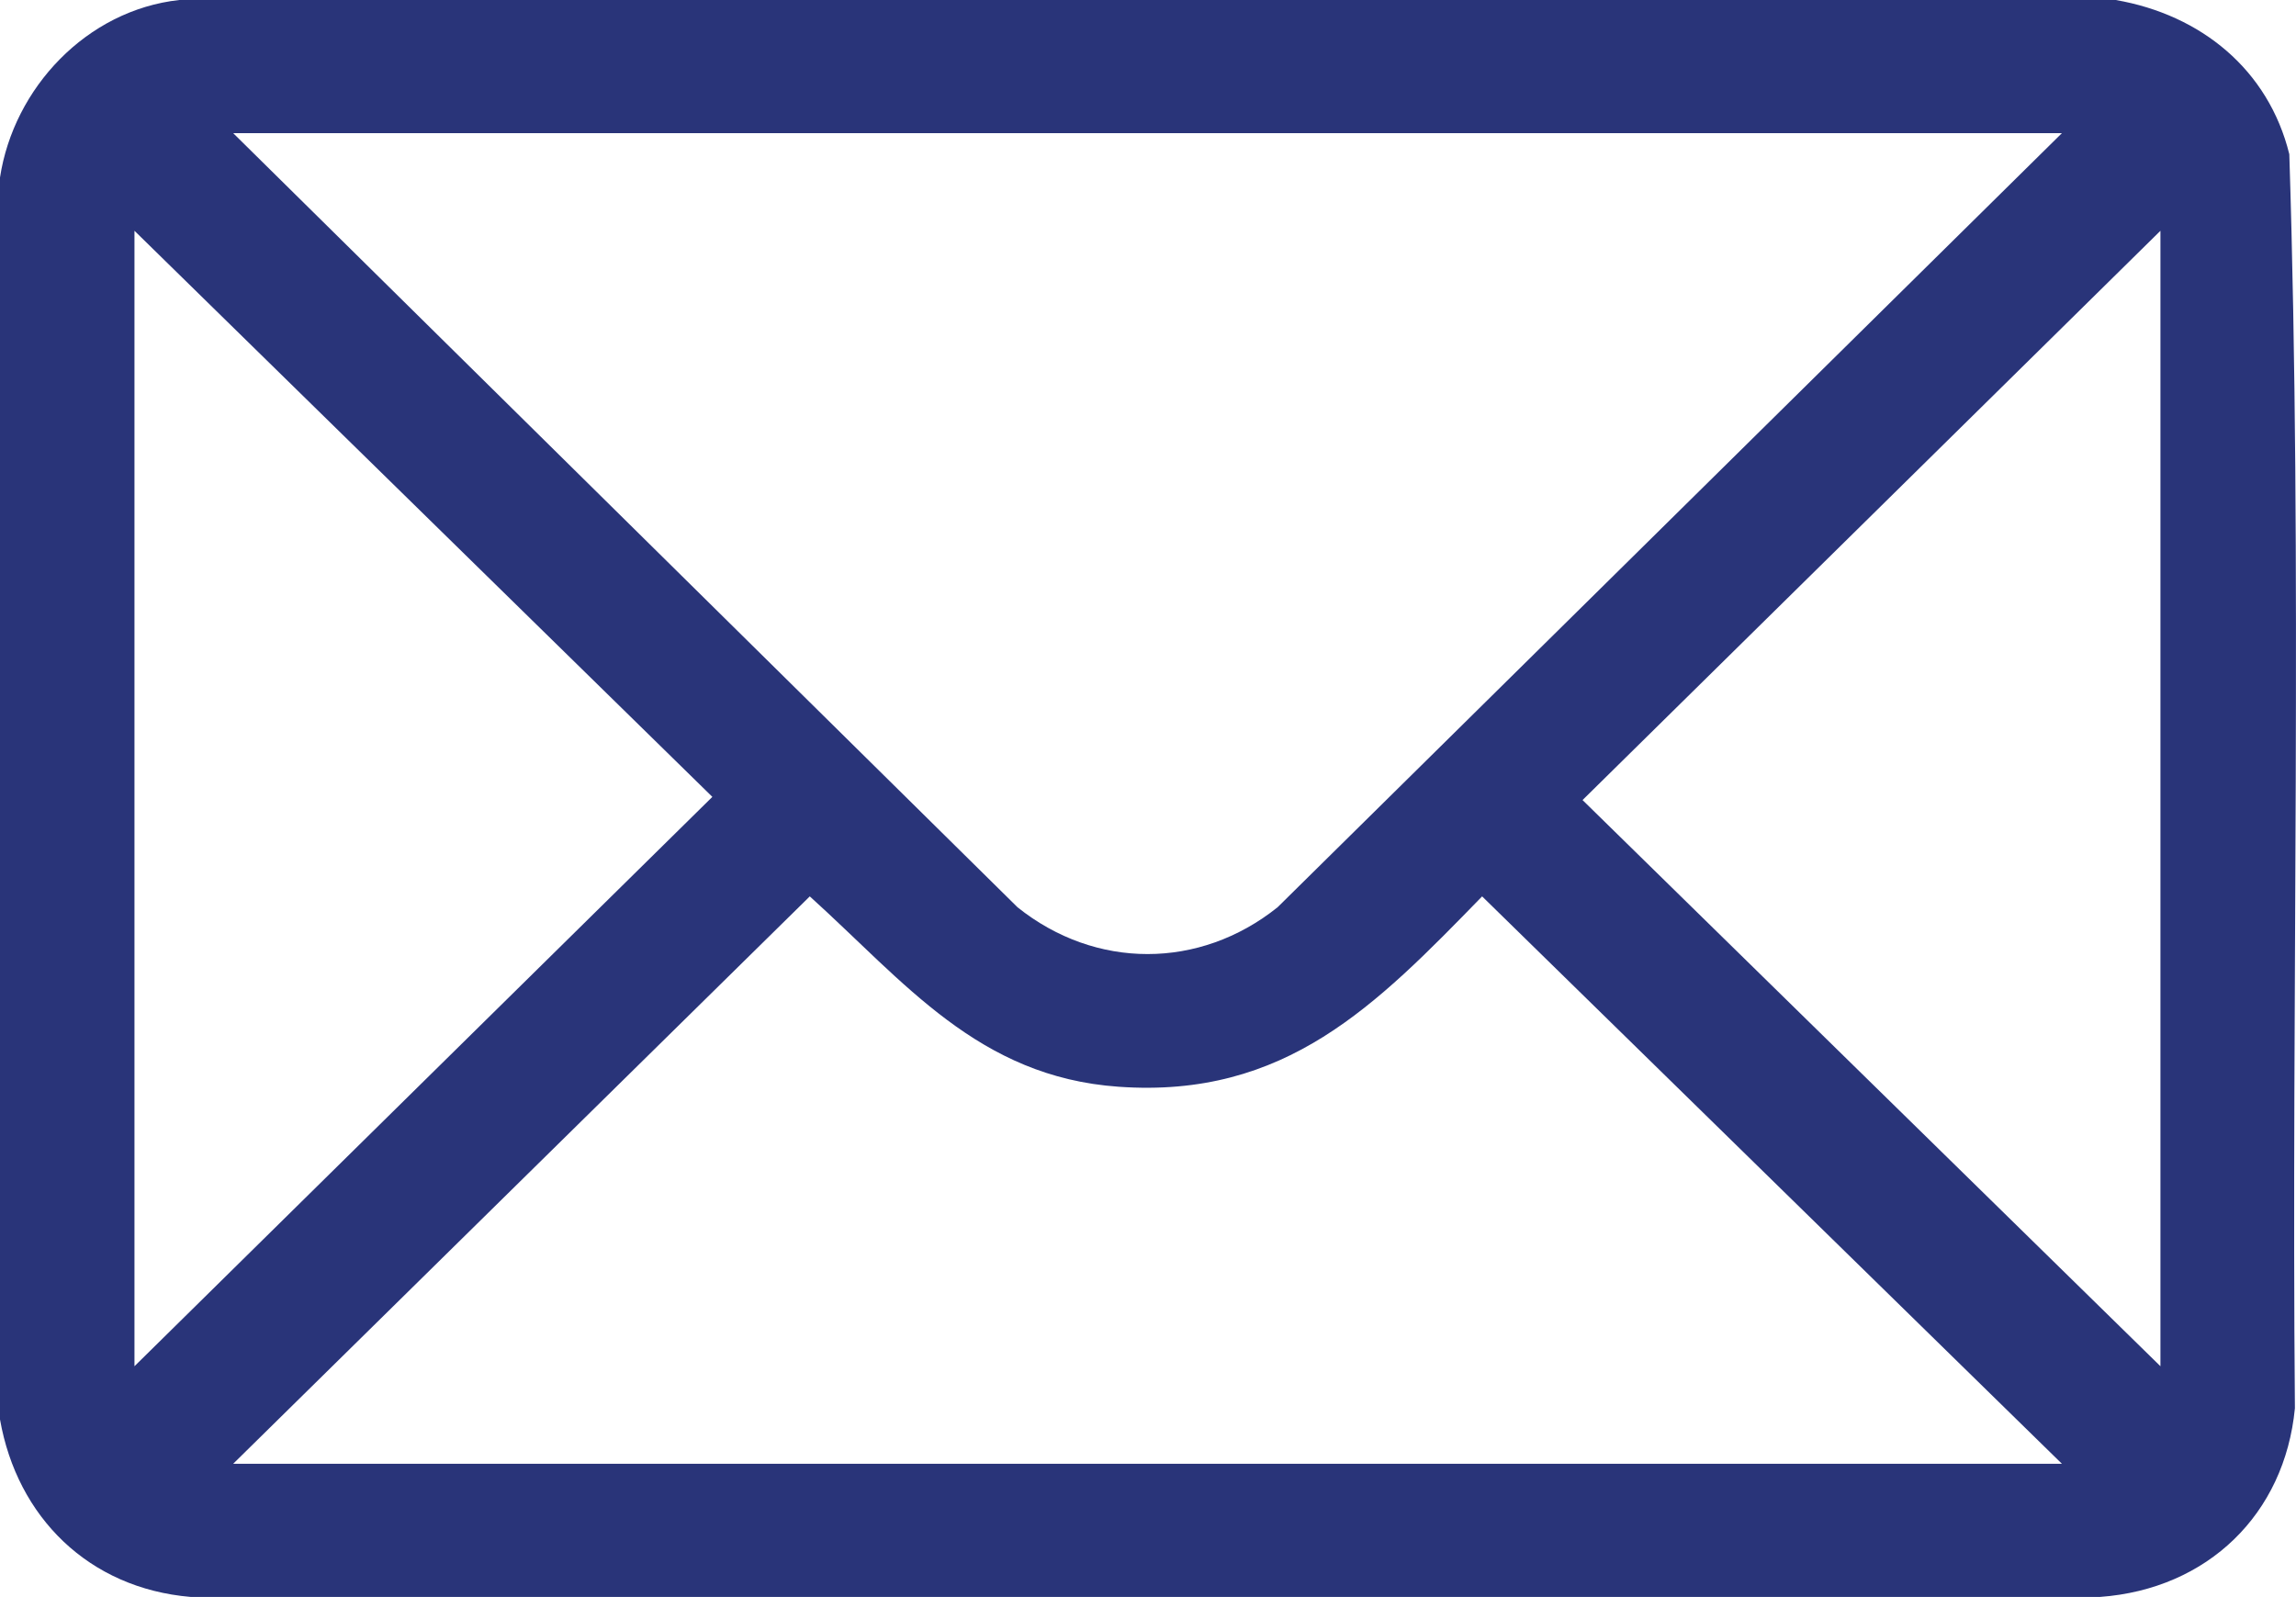 <svg width="23" height="16" viewBox="0 0 23 16" fill="none" xmlns="http://www.w3.org/2000/svg">
<g clip-path="url(#clip0_1461_4913)">
<path d="M21.194 0C22.049 0.148 22.724 0.698 22.933 1.545C23.066 5.722 22.953 9.922 22.989 14.108C22.887 15.169 22.115 15.919 21.038 15.998H1.909C0.889 15.911 0.172 15.199 0 14.22V1.778C0.137 0.882 0.867 0.103 1.795 0H21.194ZM20.655 1.334H2.336L10.193 9.089C10.974 9.714 12.017 9.714 12.798 9.089L20.655 1.334ZM1.347 13.687L7.136 7.983L1.347 2.312V13.688V13.687ZM21.642 13.687V2.312L15.853 8.015L21.642 13.687ZM20.655 14.664L14.847 8.98C13.784 10.072 12.879 11.006 11.205 10.887C9.8 10.788 9.063 9.839 8.112 8.98L2.336 14.664H20.655Z" fill="#293479"/>
</g>
<defs>
<clipPath id="clip0_1461_4913">
<rect width="23" height="16" fill="white"/>
</clipPath>
</defs>
</svg>
